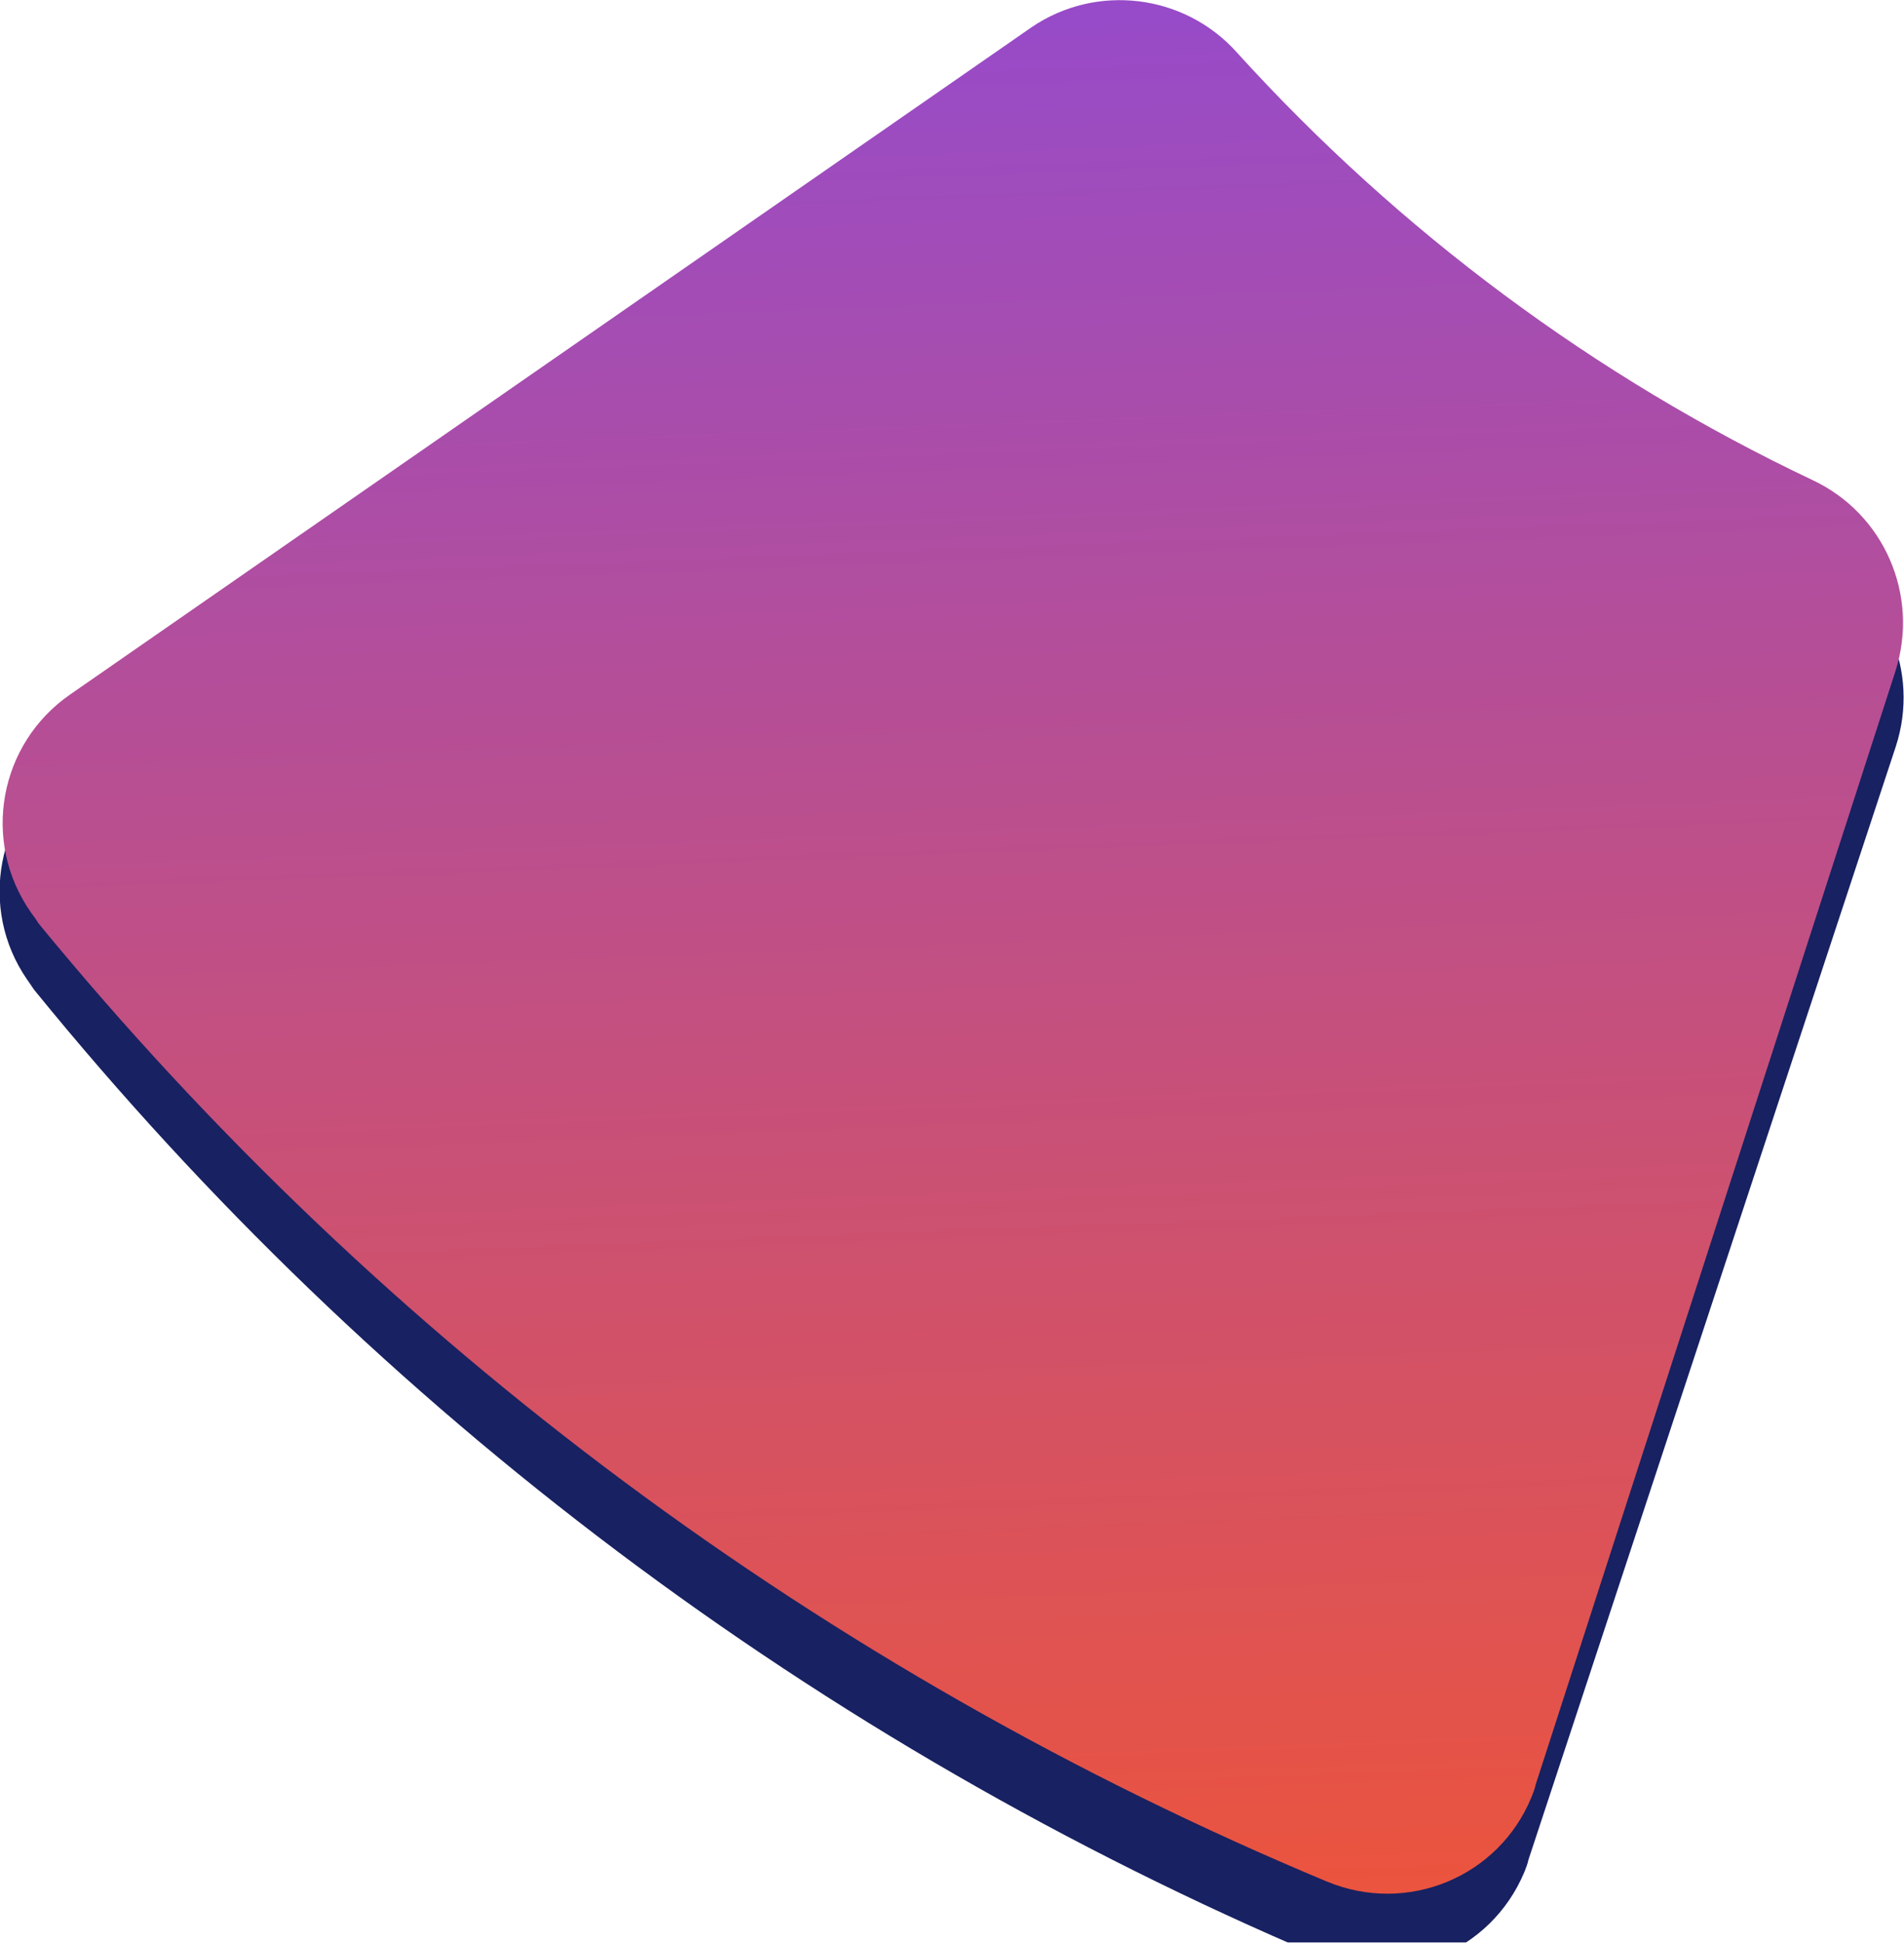 <?xml version="1.0" encoding="utf-8"?>
<!-- Generator: Adobe Illustrator 27.1.0, SVG Export Plug-In . SVG Version: 6.00 Build 0)  -->
<svg version="1.1" id="Layer_1" xmlns="http://www.w3.org/2000/svg" xmlns:xlink="http://www.w3.org/1999/xlink" x="0px" y="0px"
	 width="232.2px" height="236.8px" viewBox="0 0 232.2 236.8" style="enable-background:new 0 0 232.2 236.8;" xml:space="preserve"
	>
<style type="text/css">
	.st0{filter:url(#Path_31057);}
	.st1{fill:#182161;}
	.st2{fill:url(#Path_31062_00000005263534677807174350000010763597655087837833_);}
</style>
<filter  filterUnits="userSpaceOnUse" height="329.838" id="Path_31057" width="330.613" x="0" y="0">
	<feOffset  dy="3" input="SourceAlpha"></feOffset>
	<feGaussianBlur  result="blur" stdDeviation="15"></feGaussianBlur>
	<feFlood  flood-opacity="0.161"></feFlood>
	<feComposite  in2="blur" operator="in"></feComposite>
	<feComposite  in="SourceGraphic" operator="over"></feComposite>
</filter>
<g id="Group_30052" transform="translate(-553.62 -1963.363)">
	<g transform="matrix(1, 0, 0, 1, 553.62, 1963.36)" class="st0">
		<path id="Path_31057-2_00000053540825815472312770000001743538108089986716_" class="st1" d="M126.1,9.1L8.3,89.8
			c-8.7,6-11,17.9-5,26.6c0.3,0.4,0.6,0.9,0.9,1.3c41.8,51.4,95.6,91.8,156.6,117.7c9.8,4.1,21-0.4,25.1-10.2c0.2-0.5,0.4-1,0.5-1.5
			L231.2,88c3-9.2-1.3-19.1-10-23.3c-26.5-12.8-50.3-30.6-70-52.5C144.8,5,134.1,3.6,126.1,9.1L126.1,9.1z"/>
	</g>
	
		<linearGradient id="Path_31062_00000169547626449700136440000012861213545479398840_" gradientUnits="userSpaceOnUse" x1="133.795" y1="2627.499" x2="133.795" y2="2626.499" gradientTransform="matrix(232.434 -8.143 -8.115 -231.631 -9108.916 611664.562)">
		<stop  offset="0" style="stop-color:#964BCB"/>
		<stop  offset="1" style="stop-color:#EB543E"/>
	</linearGradient>
	<path id="Path_31062" style="fill:url(#Path_31062_00000169547626449700136440000012861213545479398840_);" d="M679.4,1966.7
		L562.2,2048c-8.7,6-10.9,17.9-4.8,26.6c0.3,0.4,0.6,0.8,0.9,1.3c42,51.2,96,91.3,157.1,116.8c9.8,4.1,21-0.5,25-10.3
		c0.2-0.5,0.4-1,0.5-1.5l43.9-135.8c2.9-9.2-1.4-19.1-10.1-23.2c-26.6-12.6-50.4-30.3-70.2-52.1
		C698.1,1962.6,687.3,1961.3,679.4,1966.7L679.4,1966.7z"/>
</g>
</svg>
